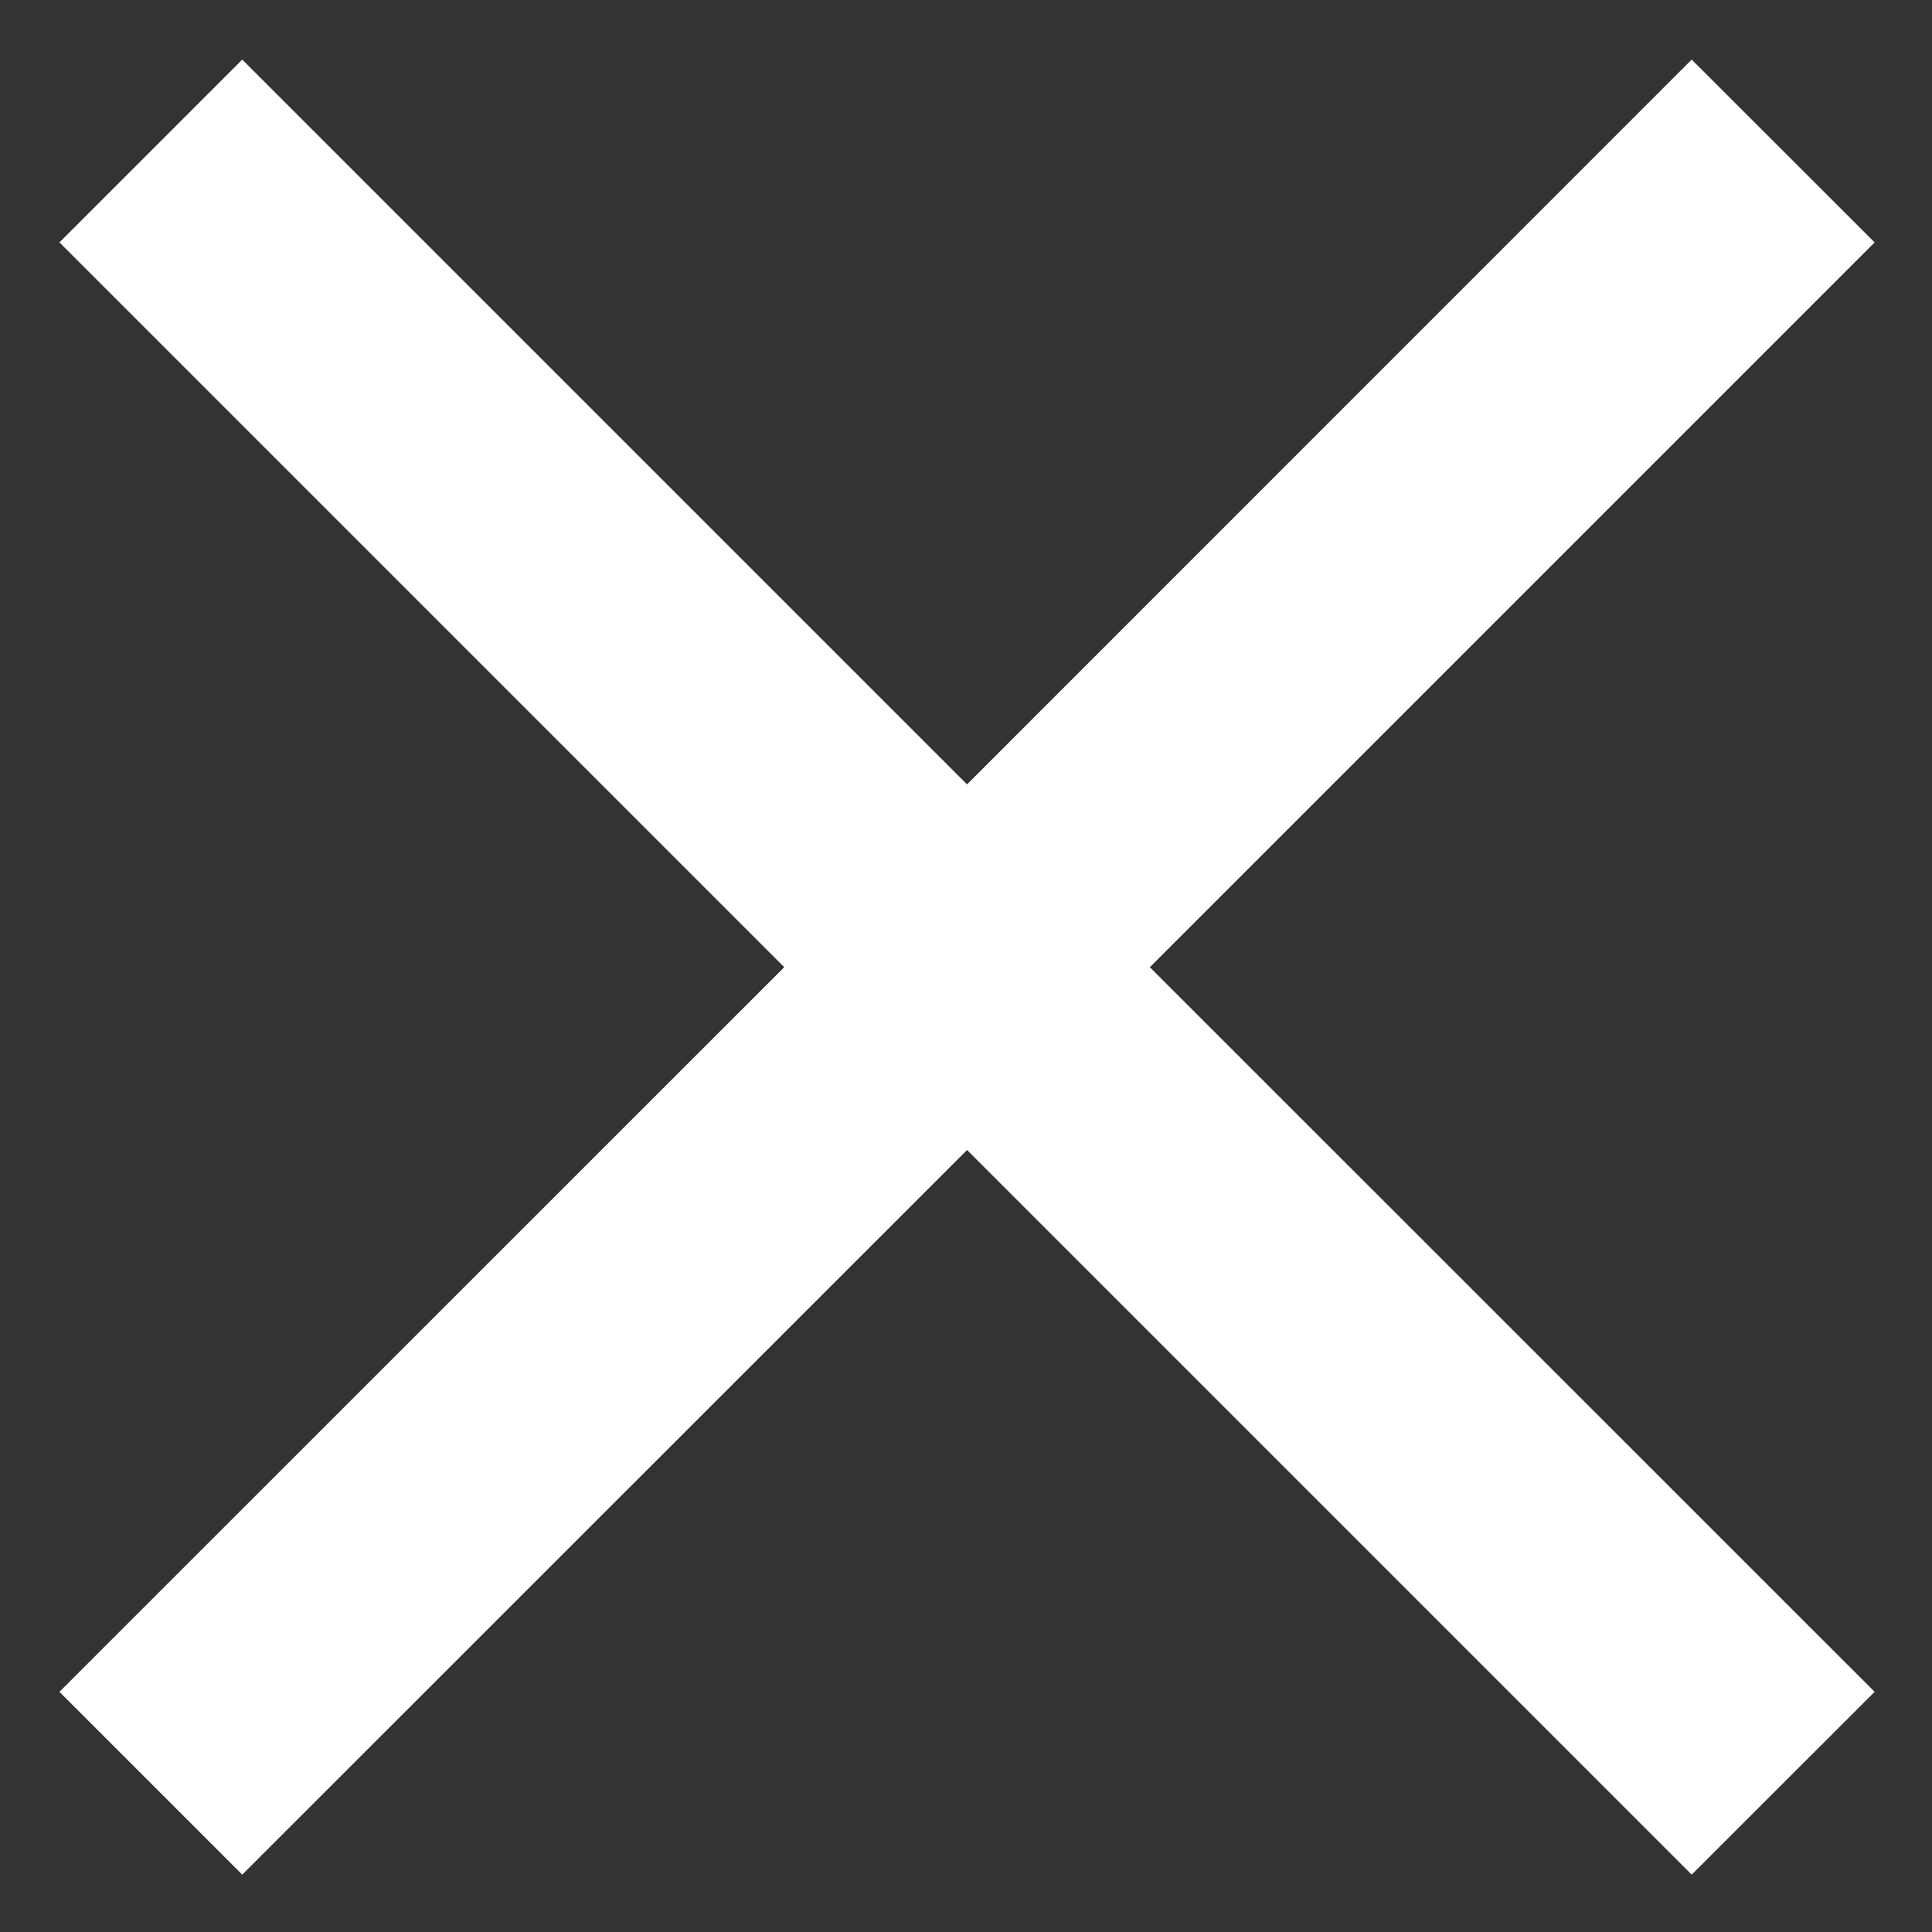 <svg width="13" height="13" viewBox="0 0 13 13" fill="none" xmlns="http://www.w3.org/2000/svg">
<rect x="0" y="0" width="13" height="13" fill="#333333" stroke="none"/>
<path d="M12.614 1.631L11.383 0.401L6.507 5.278L1.63 0.401L0.4 1.631L5.277 6.508L0.4 11.384L1.63 12.614L6.507 7.738L11.383 12.614L12.614 11.384L7.737 6.508L12.614 1.631Z" fill="white"/>
</svg>
